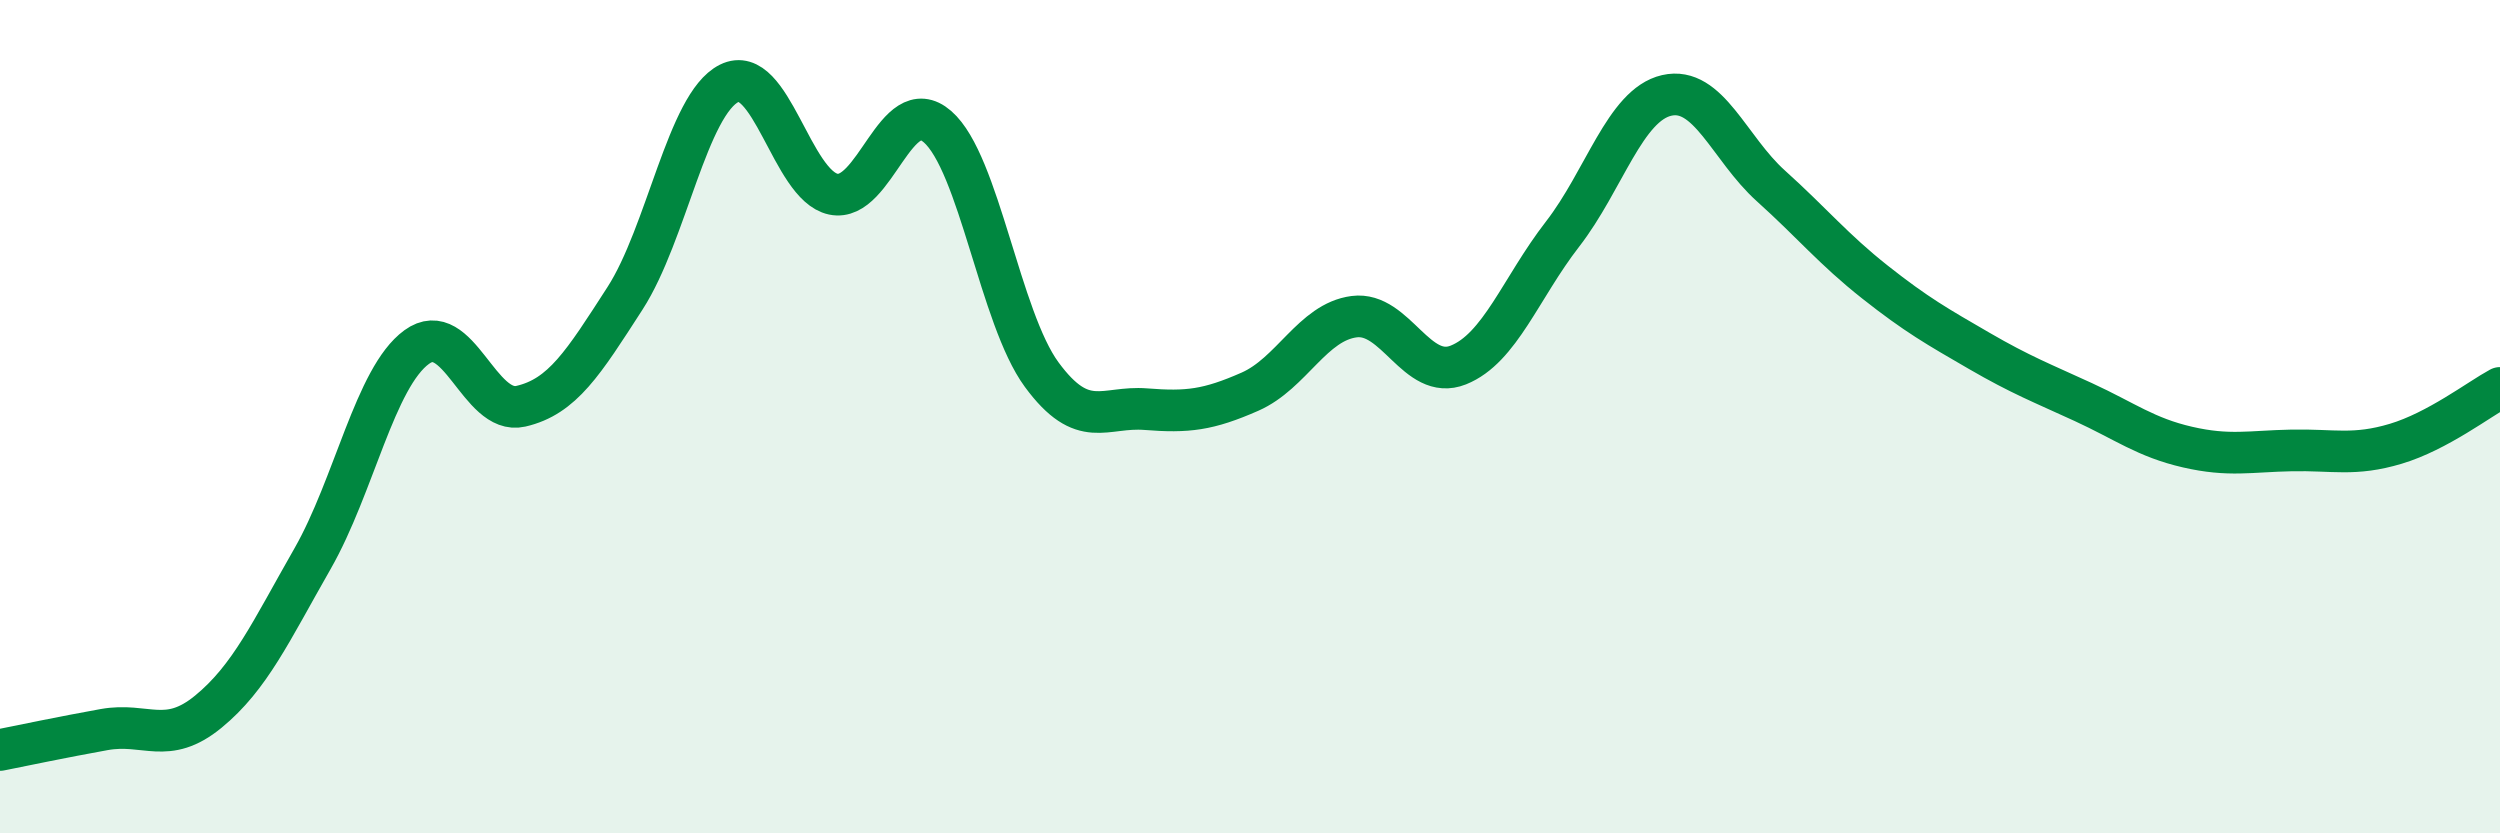 
    <svg width="60" height="20" viewBox="0 0 60 20" xmlns="http://www.w3.org/2000/svg">
      <path
        d="M 0,18 C 0.5,17.9 1.5,17.69 2.5,17.51 C 3.5,17.33 4,17.9 5,17.08 C 6,16.26 6.5,15.16 7.5,13.41 C 8.5,11.66 9,9.06 10,8.33 C 11,7.6 11.5,9.98 12.5,9.75 C 13.5,9.52 14,8.71 15,7.16 C 16,5.61 16.5,2.5 17.5,2 C 18.5,1.5 19,4.45 20,4.66 C 21,4.87 21.5,2.17 22.5,3.04 C 23.5,3.91 24,7.63 25,8.99 C 26,10.35 26.5,9.74 27.5,9.82 C 28.5,9.9 29,9.84 30,9.4 C 31,8.96 31.5,7.73 32.5,7.6 C 33.5,7.47 34,9.16 35,8.76 C 36,8.36 36.5,6.91 37.5,5.62 C 38.5,4.33 39,2.52 40,2.29 C 41,2.06 41.5,3.56 42.5,4.46 C 43.5,5.36 44,5.98 45,6.77 C 46,7.56 46.5,7.84 47.5,8.42 C 48.5,9 49,9.19 50,9.65 C 51,10.11 51.5,10.5 52.5,10.73 C 53.5,10.96 54,10.83 55,10.81 C 56,10.79 56.5,10.95 57.5,10.65 C 58.5,10.35 59.5,9.58 60,9.31L60 20L0 20Z"
        fill="#008740"
        opacity="0.1"
        stroke-linecap="round"
        stroke-linejoin="round"
      />
      <path
        d="M 0,18 C 0.5,17.9 1.5,17.69 2.5,17.51 C 3.5,17.33 4,17.9 5,17.08 C 6,16.26 6.5,15.16 7.5,13.41 C 8.5,11.66 9,9.06 10,8.33 C 11,7.6 11.5,9.98 12.5,9.75 C 13.5,9.52 14,8.71 15,7.16 C 16,5.61 16.5,2.5 17.5,2 C 18.5,1.5 19,4.45 20,4.66 C 21,4.87 21.5,2.17 22.5,3.04 C 23.5,3.91 24,7.63 25,8.99 C 26,10.35 26.5,9.74 27.5,9.82 C 28.5,9.9 29,9.84 30,9.4 C 31,8.96 31.5,7.73 32.5,7.6 C 33.5,7.47 34,9.16 35,8.76 C 36,8.36 36.5,6.91 37.5,5.62 C 38.5,4.33 39,2.52 40,2.29 C 41,2.06 41.5,3.56 42.5,4.46 C 43.5,5.36 44,5.98 45,6.77 C 46,7.56 46.5,7.84 47.5,8.42 C 48.5,9 49,9.19 50,9.65 C 51,10.11 51.5,10.5 52.5,10.73 C 53.5,10.96 54,10.83 55,10.81 C 56,10.79 56.5,10.95 57.5,10.65 C 58.5,10.35 59.5,9.58 60,9.31"
        stroke="#008740"
        stroke-width="1"
        fill="none"
        stroke-linecap="round"
        stroke-linejoin="round"
      />
    </svg>
  